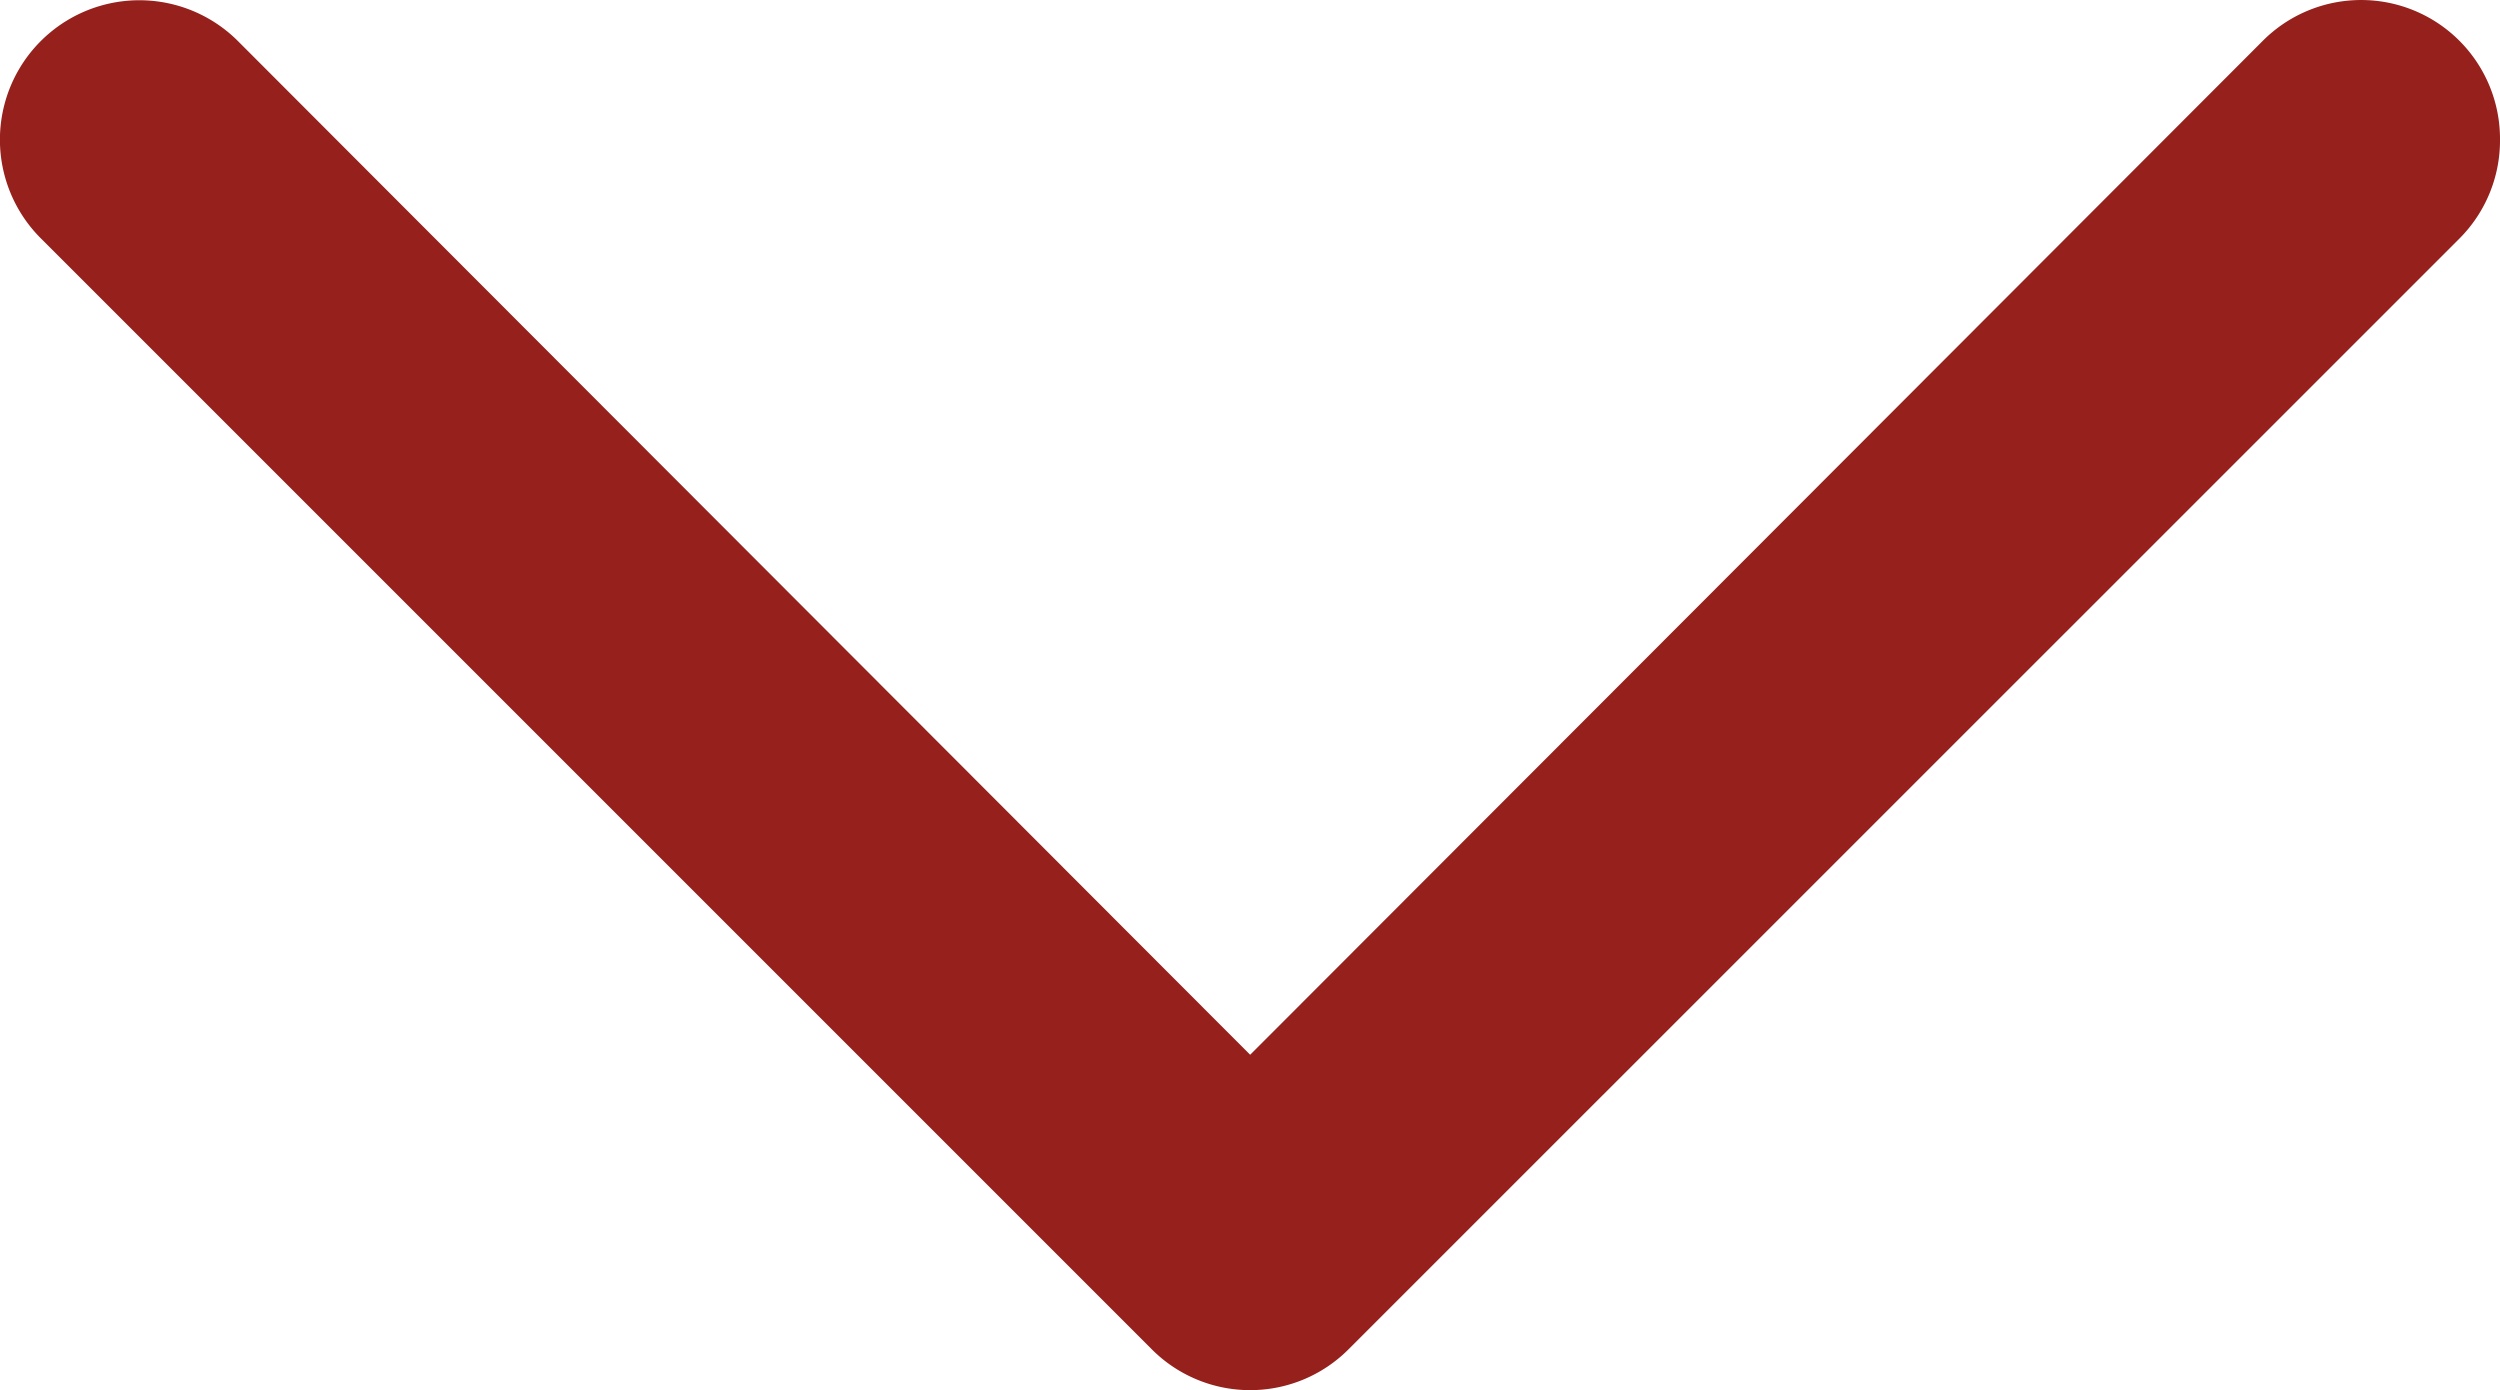 <svg xmlns="http://www.w3.org/2000/svg" width="15.392" height="8.559" viewBox="0 0 15.392 8.559">
  <path id="Caminho_1121" data-name="Caminho 1121" d="M18.693,22.388a.855.855,0,0,1-.607-.248L11.247,15.3a.855.855,0,0,1,0-1.214l6.839-6.839A.858.858,0,0,1,19.3,8.461l-6.241,6.232L19.3,20.926a.855.855,0,0,1-.607,1.462Z" transform="translate(-6.996 19.553) rotate(-90)" fill="#95201c"/>
</svg>
